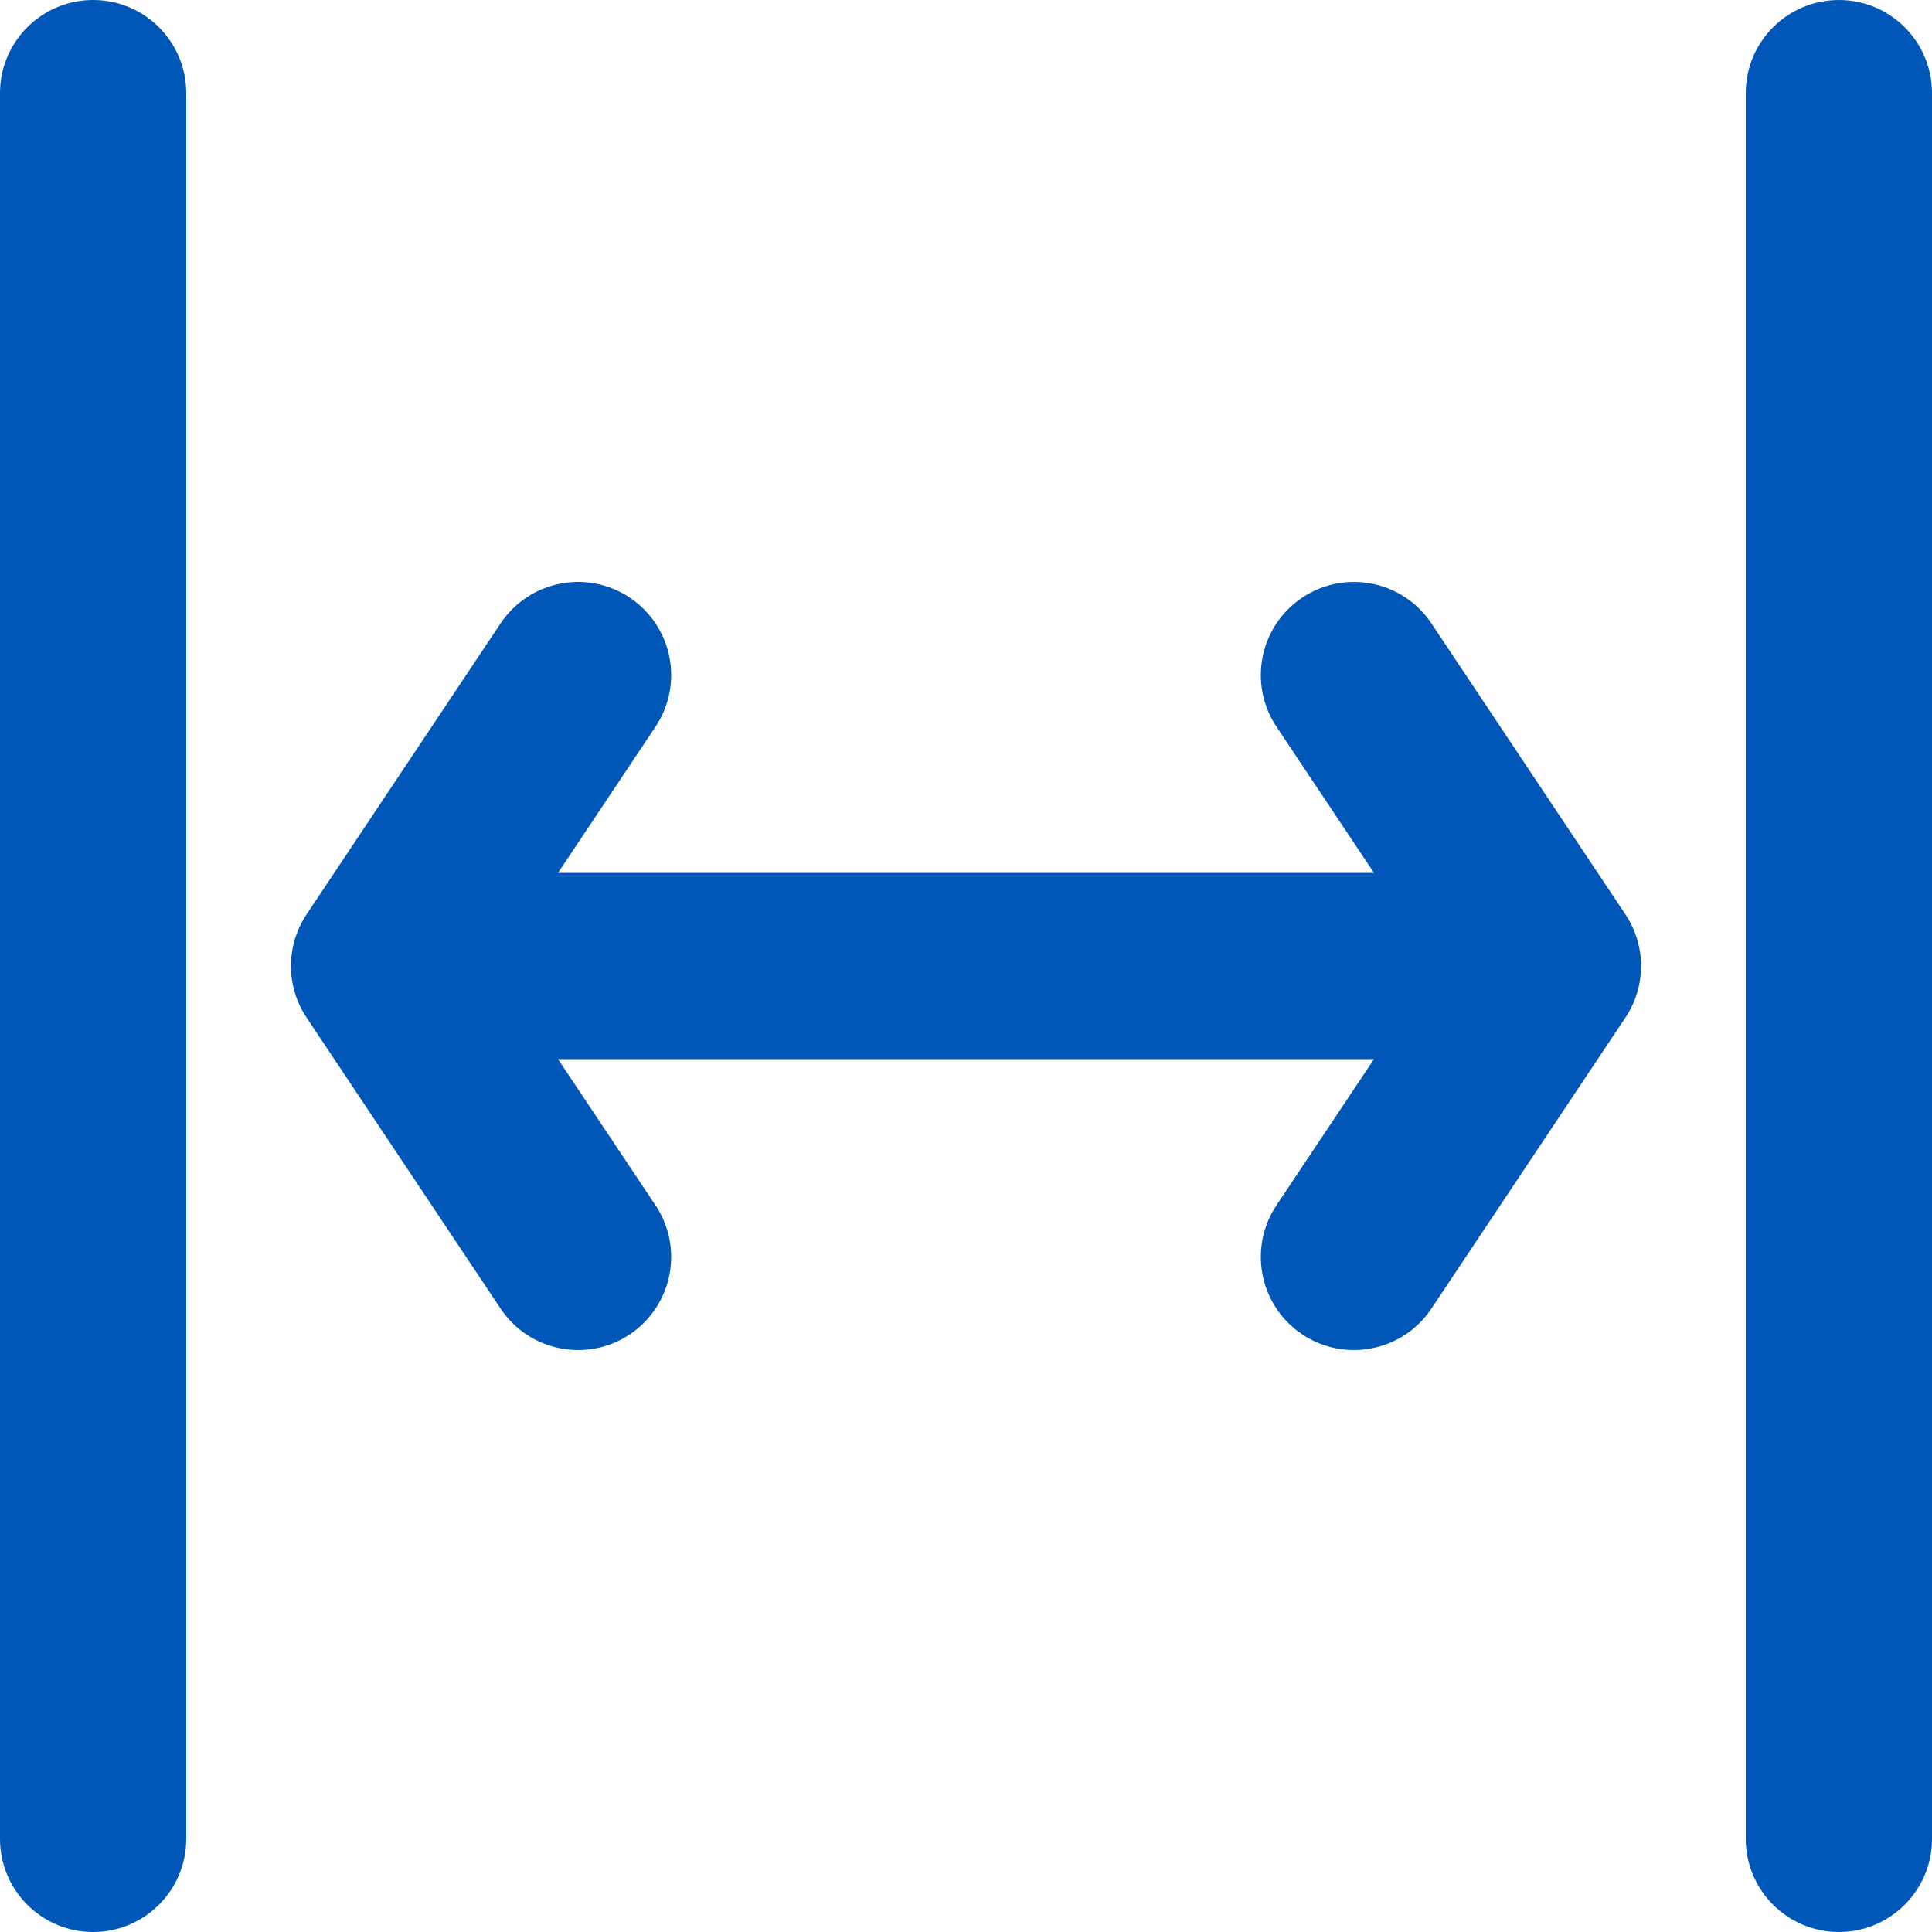 <svg xmlns="http://www.w3.org/2000/svg" width="30" height="30" viewBox="0 0 30 30" fill="none"><path fill-rule="evenodd" clip-rule="evenodd" d="M1.446 0C2.244 0 2.892 0.647 2.892 1.446V28.554C2.892 29.353 2.244 30 1.446 30C0.647 30 0 29.353 0 28.554V1.446C0 0.647 0.647 0 1.446 0ZM28.554 1.43626e-06C29.353 1.43626e-06 30 0.647 30 1.446V28.554C30 29.353 29.353 30 28.554 30C27.756 30 27.108 29.353 27.108 28.554V1.446C27.108 0.647 27.756 1.43626e-06 28.554 1.43626e-06ZM9.778 9.279C10.442 9.722 10.622 10.62 10.179 11.284L8.665 13.554H21.335L19.821 11.284C19.378 10.62 19.558 9.722 20.222 9.279C20.887 8.836 21.784 9.016 22.227 9.68L25.239 14.198C25.563 14.684 25.563 15.316 25.239 15.802L22.227 20.32C21.784 20.984 20.887 21.164 20.222 20.721C19.558 20.278 19.378 19.381 19.821 18.716L21.335 16.446H8.665L10.179 18.716C10.622 19.381 10.442 20.278 9.778 20.721C9.114 21.164 8.216 20.984 7.773 20.32L4.761 15.802C4.437 15.316 4.437 14.684 4.761 14.198L7.773 9.68C8.216 9.016 9.114 8.836 9.778 9.279Z" fill="#0057B7"></path></svg>